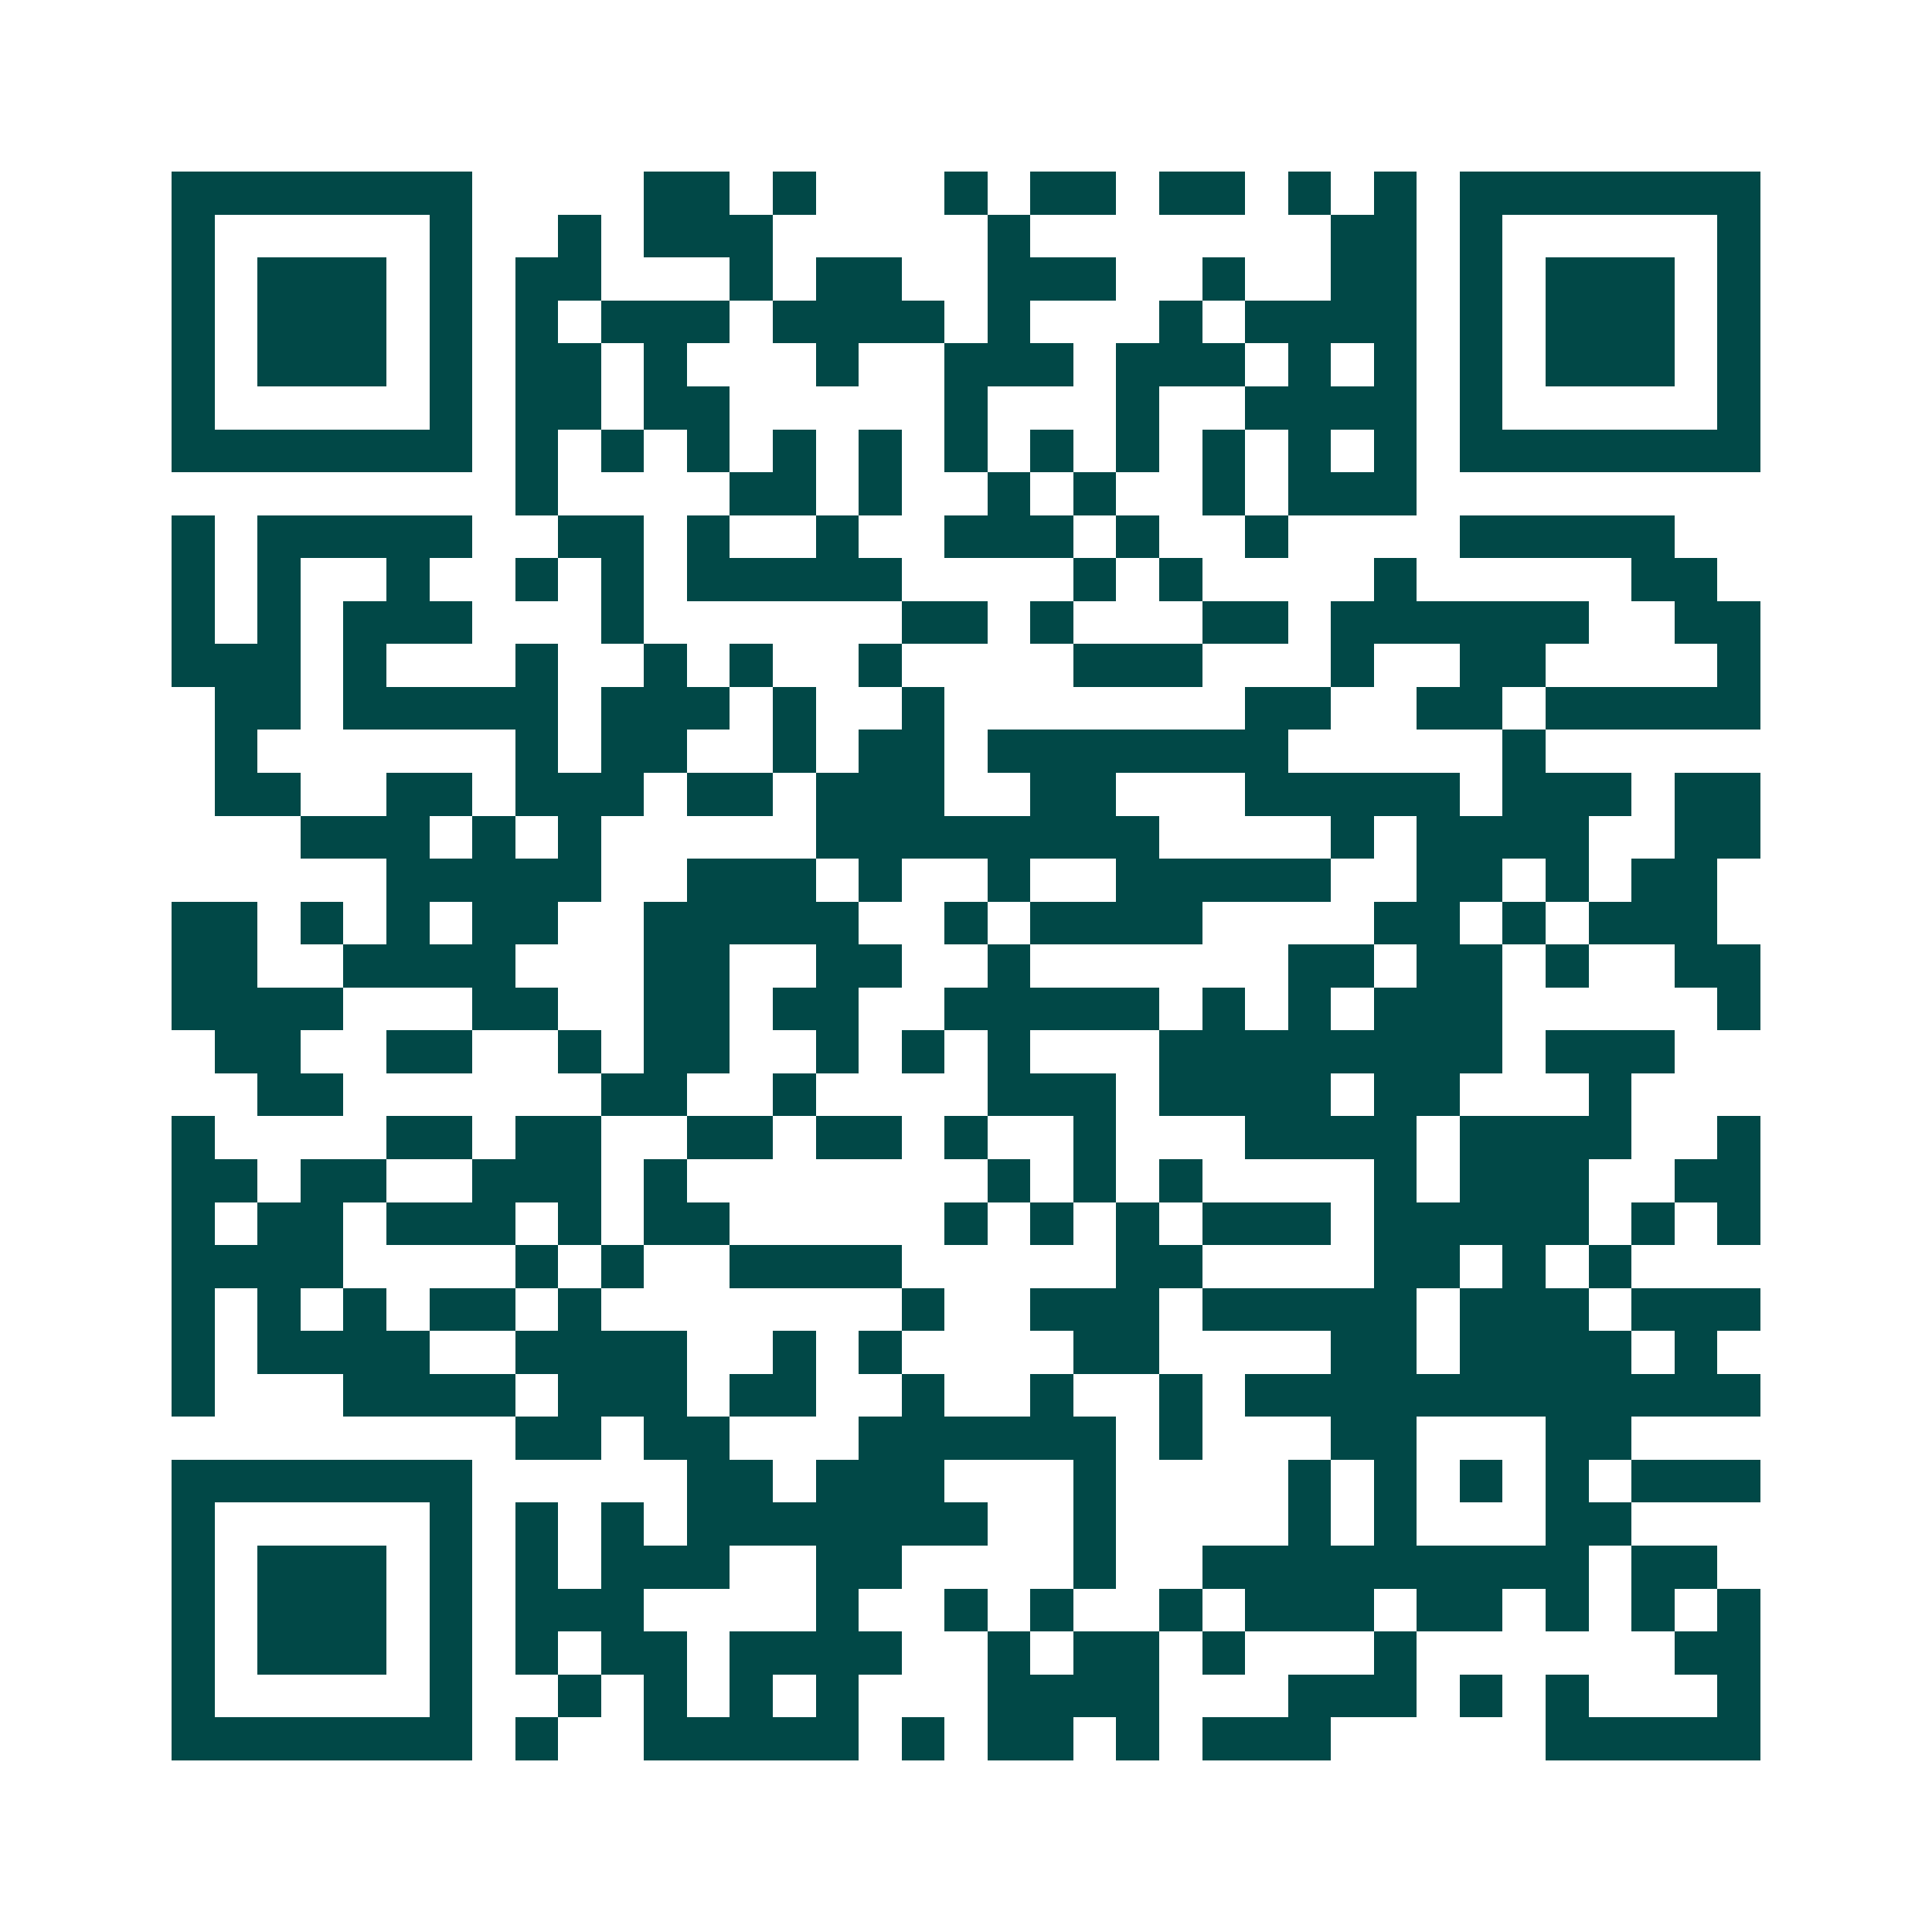 <svg xmlns="http://www.w3.org/2000/svg" width="200" height="200" viewBox="0 0 45 45" shape-rendering="crispEdges"><path fill="#ffffff" d="M0 0h45v45H0z"/><path stroke="#014847" d="M4 4.5h7m4 0h2m1 0h1m3 0h1m1 0h2m1 0h2m1 0h1m1 0h1m1 0h7M4 5.5h1m5 0h1m2 0h1m1 0h3m5 0h1m7 0h2m1 0h1m5 0h1M4 6.5h1m1 0h3m1 0h1m1 0h2m3 0h1m1 0h2m2 0h3m2 0h1m2 0h2m1 0h1m1 0h3m1 0h1M4 7.5h1m1 0h3m1 0h1m1 0h1m1 0h3m1 0h4m1 0h1m3 0h1m1 0h4m1 0h1m1 0h3m1 0h1M4 8.5h1m1 0h3m1 0h1m1 0h2m1 0h1m3 0h1m2 0h3m1 0h3m1 0h1m1 0h1m1 0h1m1 0h3m1 0h1M4 9.5h1m5 0h1m1 0h2m1 0h2m5 0h1m3 0h1m2 0h4m1 0h1m5 0h1M4 10.5h7m1 0h1m1 0h1m1 0h1m1 0h1m1 0h1m1 0h1m1 0h1m1 0h1m1 0h1m1 0h1m1 0h1m1 0h7M12 11.5h1m4 0h2m1 0h1m2 0h1m1 0h1m2 0h1m1 0h3M4 12.5h1m1 0h5m2 0h2m1 0h1m2 0h1m2 0h3m1 0h1m2 0h1m4 0h5M4 13.5h1m1 0h1m2 0h1m2 0h1m1 0h1m1 0h5m4 0h1m1 0h1m4 0h1m5 0h2M4 14.5h1m1 0h1m1 0h3m3 0h1m6 0h2m1 0h1m3 0h2m1 0h6m2 0h2M4 15.5h3m1 0h1m3 0h1m2 0h1m1 0h1m2 0h1m4 0h3m3 0h1m2 0h2m4 0h1M5 16.5h2m1 0h5m1 0h3m1 0h1m2 0h1m7 0h2m2 0h2m1 0h5M5 17.5h1m6 0h1m1 0h2m2 0h1m1 0h2m1 0h7m5 0h1M5 18.5h2m2 0h2m1 0h3m1 0h2m1 0h3m2 0h2m3 0h5m1 0h3m1 0h2M7 19.5h3m1 0h1m1 0h1m5 0h8m4 0h1m1 0h4m2 0h2M9 20.5h5m2 0h3m1 0h1m2 0h1m2 0h5m2 0h2m1 0h1m1 0h2M4 21.5h2m1 0h1m1 0h1m1 0h2m2 0h5m2 0h1m1 0h4m4 0h2m1 0h1m1 0h3M4 22.5h2m2 0h4m3 0h2m2 0h2m2 0h1m6 0h2m1 0h2m1 0h1m2 0h2M4 23.5h4m3 0h2m2 0h2m1 0h2m2 0h5m1 0h1m1 0h1m1 0h3m5 0h1M5 24.5h2m2 0h2m2 0h1m1 0h2m2 0h1m1 0h1m1 0h1m3 0h8m1 0h3M6 25.5h2m6 0h2m2 0h1m4 0h3m1 0h4m1 0h2m3 0h1M4 26.5h1m4 0h2m1 0h2m2 0h2m1 0h2m1 0h1m2 0h1m3 0h4m1 0h4m2 0h1M4 27.5h2m1 0h2m2 0h3m1 0h1m7 0h1m1 0h1m1 0h1m4 0h1m1 0h3m2 0h2M4 28.5h1m1 0h2m1 0h3m1 0h1m1 0h2m5 0h1m1 0h1m1 0h1m1 0h3m1 0h5m1 0h1m1 0h1M4 29.5h4m4 0h1m1 0h1m2 0h4m5 0h2m4 0h2m1 0h1m1 0h1M4 30.5h1m1 0h1m1 0h1m1 0h2m1 0h1m7 0h1m2 0h3m1 0h5m1 0h3m1 0h3M4 31.5h1m1 0h4m2 0h4m2 0h1m1 0h1m4 0h2m4 0h2m1 0h4m1 0h1M4 32.5h1m3 0h4m1 0h3m1 0h2m2 0h1m2 0h1m2 0h1m1 0h12M12 33.5h2m1 0h2m3 0h6m1 0h1m3 0h2m3 0h2M4 34.5h7m5 0h2m1 0h3m3 0h1m4 0h1m1 0h1m1 0h1m1 0h1m1 0h3M4 35.5h1m5 0h1m1 0h1m1 0h1m1 0h7m2 0h1m4 0h1m1 0h1m3 0h2M4 36.5h1m1 0h3m1 0h1m1 0h1m1 0h3m2 0h2m4 0h1m2 0h9m1 0h2M4 37.5h1m1 0h3m1 0h1m1 0h3m4 0h1m2 0h1m1 0h1m2 0h1m1 0h3m1 0h2m1 0h1m1 0h1m1 0h1M4 38.5h1m1 0h3m1 0h1m1 0h1m1 0h2m1 0h4m2 0h1m1 0h2m1 0h1m3 0h1m6 0h2M4 39.5h1m5 0h1m2 0h1m1 0h1m1 0h1m1 0h1m3 0h4m3 0h3m1 0h1m1 0h1m3 0h1M4 40.5h7m1 0h1m2 0h5m1 0h1m1 0h2m1 0h1m1 0h3m5 0h5"/></svg>
